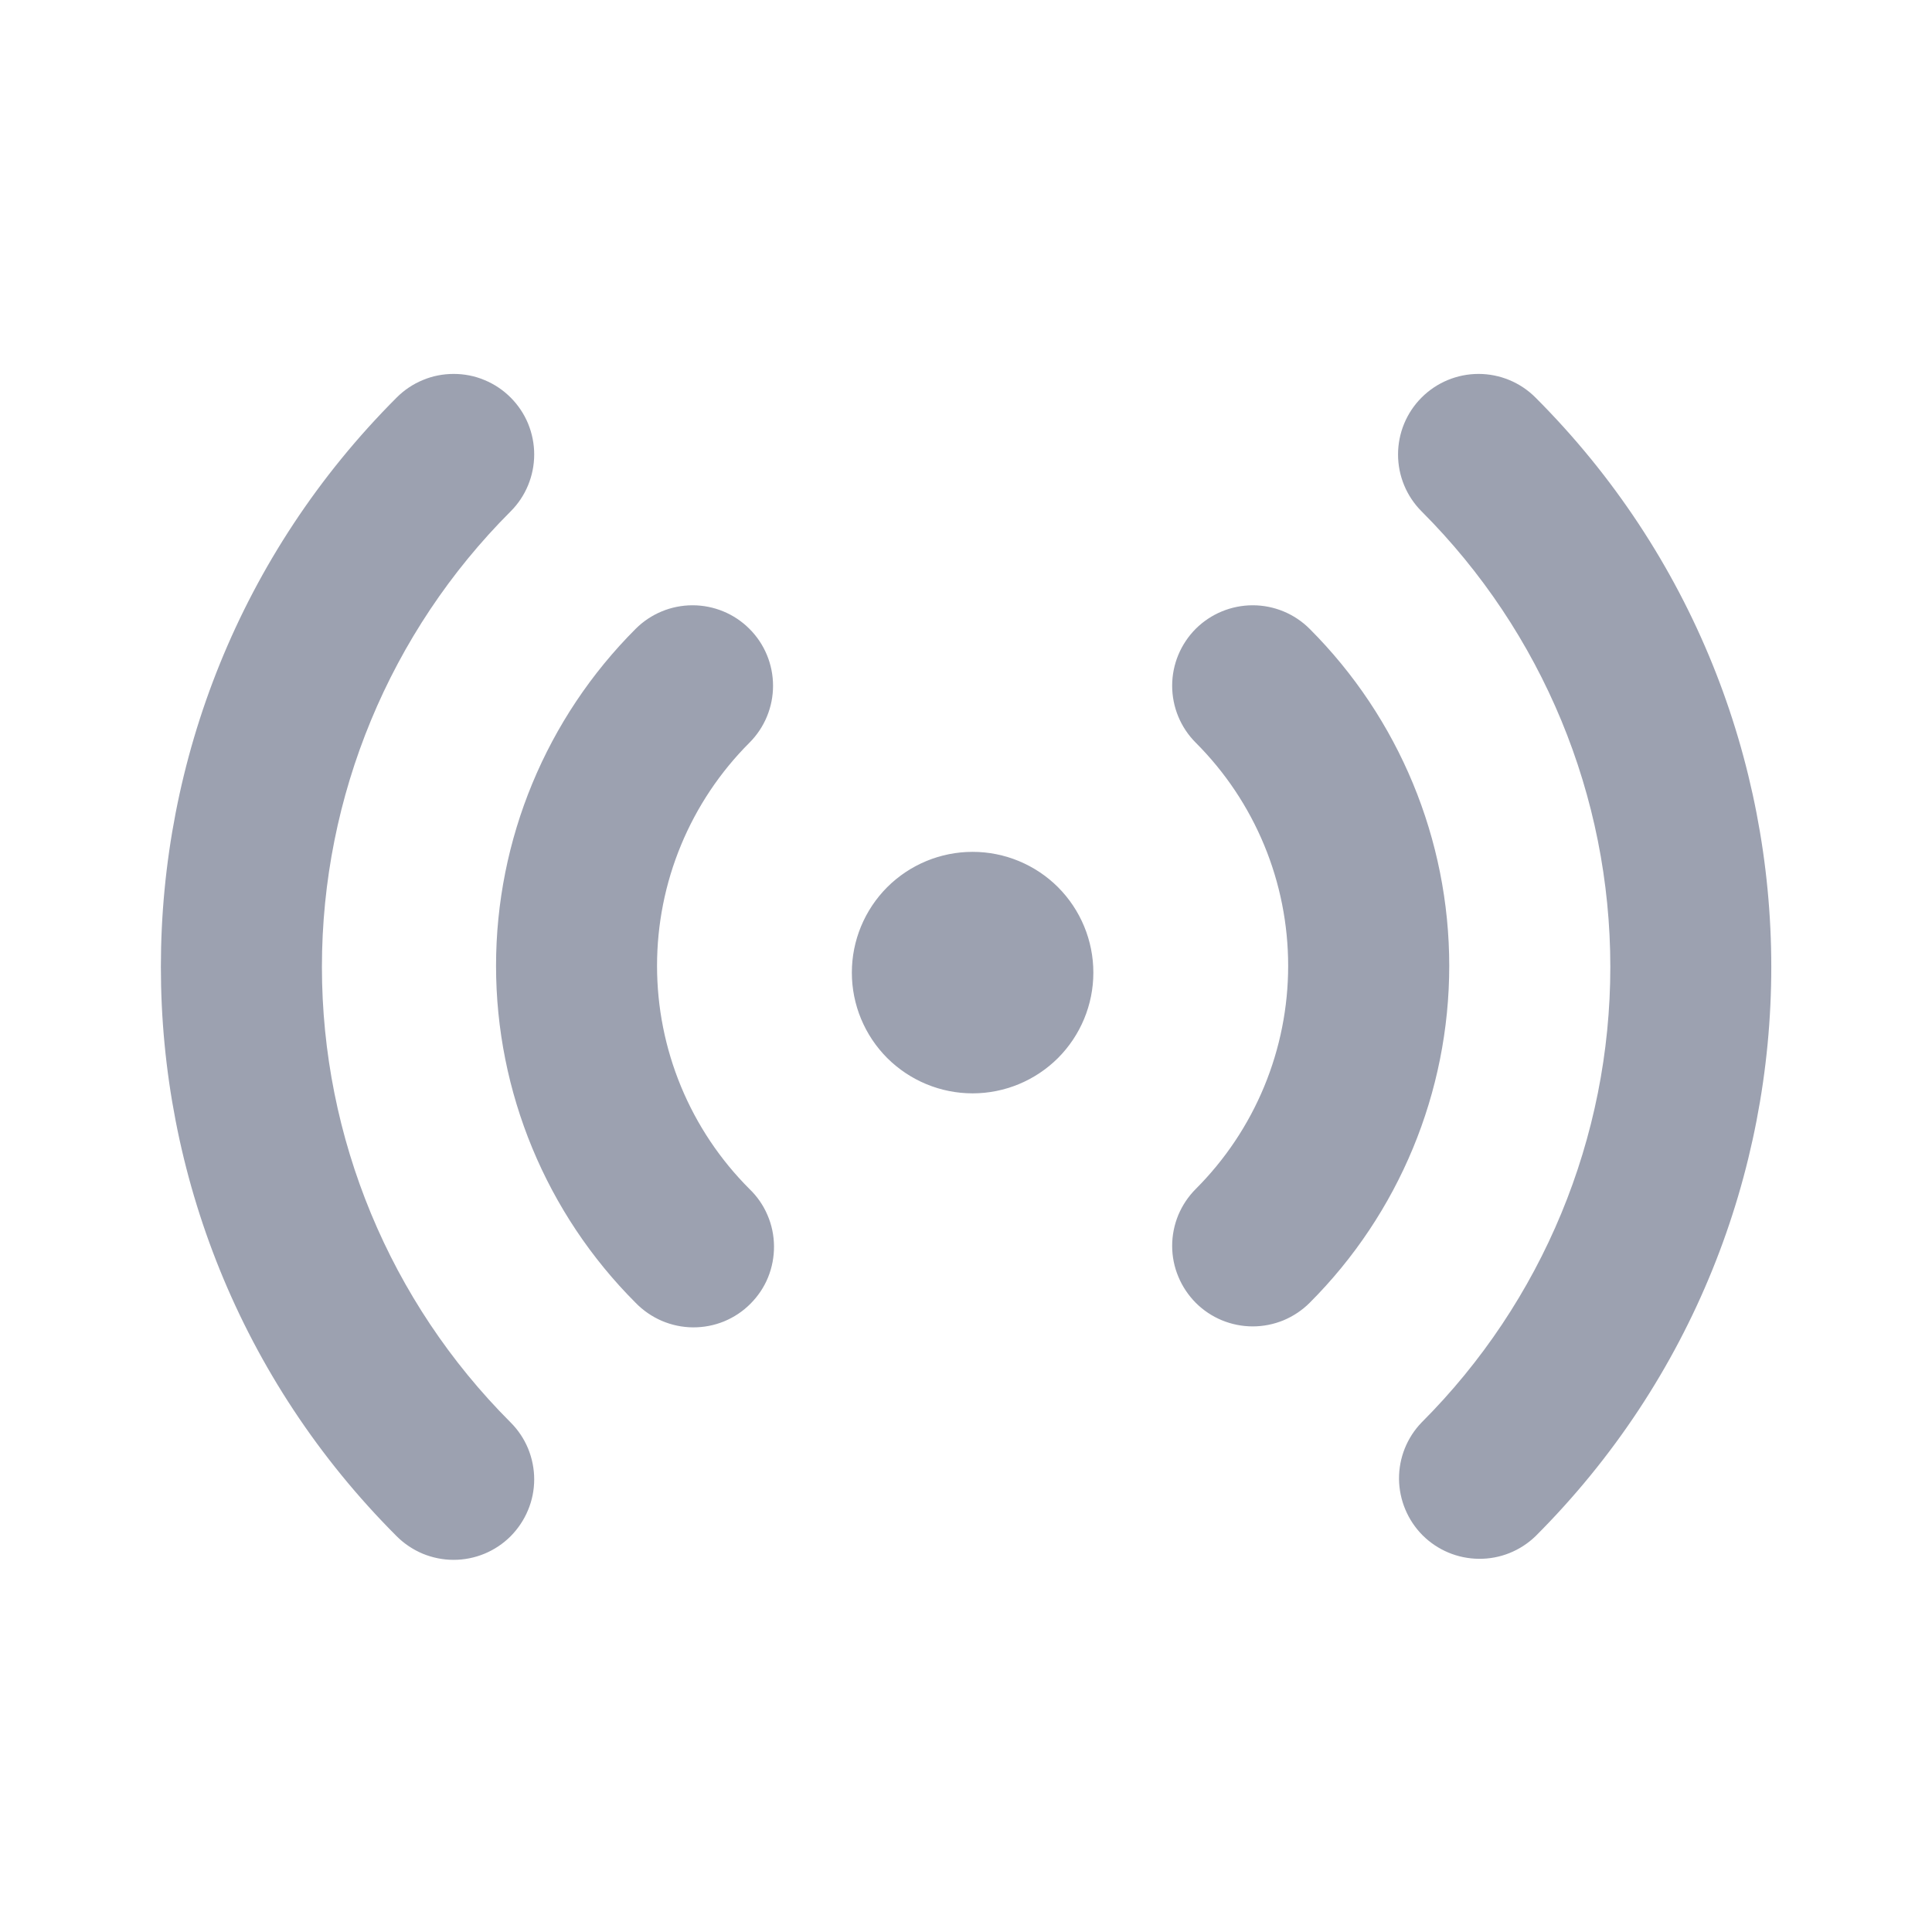 <svg width="24" height="24" viewBox="0 0 24 24" fill="none" xmlns="http://www.w3.org/2000/svg">
<path d="M6.343 4.938C6.436 5.031 6.51 5.141 6.56 5.262C6.61 5.384 6.636 5.514 6.636 5.645C6.636 5.777 6.61 5.907 6.56 6.028C6.51 6.15 6.436 6.26 6.343 6.353C4.842 7.854 3.999 9.889 3.999 12.011C3.999 14.134 4.842 16.169 6.343 17.67C6.436 17.763 6.51 17.873 6.56 17.994C6.61 18.116 6.636 18.246 6.636 18.377C6.636 18.509 6.61 18.639 6.559 18.76C6.509 18.881 6.435 18.991 6.343 19.084C6.25 19.177 6.139 19.251 6.018 19.301C5.897 19.351 5.767 19.377 5.635 19.377C5.504 19.377 5.374 19.351 5.252 19.301C5.131 19.25 5.021 19.177 4.928 19.084C1.022 15.178 1.022 8.844 4.928 4.938C5.021 4.845 5.131 4.771 5.253 4.721C5.374 4.67 5.504 4.645 5.636 4.645C5.767 4.645 5.897 4.67 6.018 4.721C6.14 4.771 6.25 4.845 6.343 4.938ZM19.074 4.938C22.98 8.845 22.98 15.178 19.074 19.084C18.885 19.266 18.633 19.367 18.371 19.364C18.108 19.362 17.858 19.257 17.672 19.072C17.487 18.886 17.382 18.635 17.379 18.373C17.377 18.111 17.478 17.858 17.66 17.67C19.161 16.169 20.004 14.134 20.004 12.011C20.004 9.889 19.161 7.854 17.66 6.353C17.472 6.165 17.367 5.911 17.367 5.646C17.367 5.38 17.472 5.126 17.66 4.938C17.847 4.751 18.101 4.645 18.367 4.645C18.632 4.645 18.886 4.75 19.074 4.938ZM9.31 7.812C9.498 7.999 9.603 8.254 9.603 8.519C9.603 8.784 9.498 9.038 9.31 9.226C8.946 9.59 8.657 10.022 8.46 10.498C8.263 10.973 8.162 11.483 8.162 11.998C8.162 12.513 8.263 13.022 8.46 13.498C8.657 13.974 8.946 14.406 9.31 14.77C9.406 14.862 9.482 14.972 9.534 15.094C9.587 15.216 9.614 15.348 9.615 15.48C9.616 15.613 9.591 15.745 9.541 15.868C9.491 15.991 9.416 16.102 9.322 16.196C9.229 16.29 9.117 16.364 8.994 16.415C8.871 16.465 8.739 16.49 8.607 16.489C8.474 16.488 8.343 16.46 8.221 16.408C8.099 16.355 7.988 16.279 7.896 16.184C6.786 15.074 6.162 13.568 6.162 11.998C6.162 10.428 6.786 8.922 7.896 7.812C8.084 7.624 8.338 7.519 8.603 7.519C8.868 7.519 9.123 7.624 9.31 7.812ZM16.269 7.812C17.379 8.922 18.003 10.428 18.003 11.998C18.003 13.568 17.379 15.074 16.269 16.184C16.176 16.277 16.066 16.35 15.945 16.401C15.823 16.451 15.693 16.477 15.562 16.477C15.431 16.477 15.3 16.451 15.179 16.401C15.058 16.351 14.947 16.277 14.854 16.184C14.762 16.091 14.688 15.981 14.638 15.86C14.587 15.739 14.561 15.608 14.561 15.477C14.561 15.346 14.587 15.216 14.637 15.094C14.688 14.973 14.761 14.863 14.854 14.77C15.218 14.406 15.507 13.974 15.704 13.498C15.901 13.022 16.002 12.513 16.002 11.998C16.002 11.483 15.901 10.973 15.704 10.498C15.507 10.022 15.218 9.59 14.854 9.226C14.666 9.038 14.561 8.784 14.561 8.518C14.561 8.253 14.667 7.999 14.854 7.811C15.042 7.624 15.297 7.519 15.562 7.519C15.827 7.519 16.081 7.624 16.269 7.812ZM12.082 10.582C12.48 10.582 12.861 10.74 13.143 11.021C13.424 11.303 13.582 11.684 13.582 12.082C13.582 12.48 13.424 12.861 13.143 13.143C12.861 13.424 12.48 13.582 12.082 13.582C11.684 13.582 11.303 13.424 11.021 13.143C10.74 12.861 10.582 12.48 10.582 12.082C10.582 11.684 10.74 11.303 11.021 11.021C11.303 10.74 11.684 10.582 12.082 10.582Z" fill="#9CA1B0"/>
</svg>
